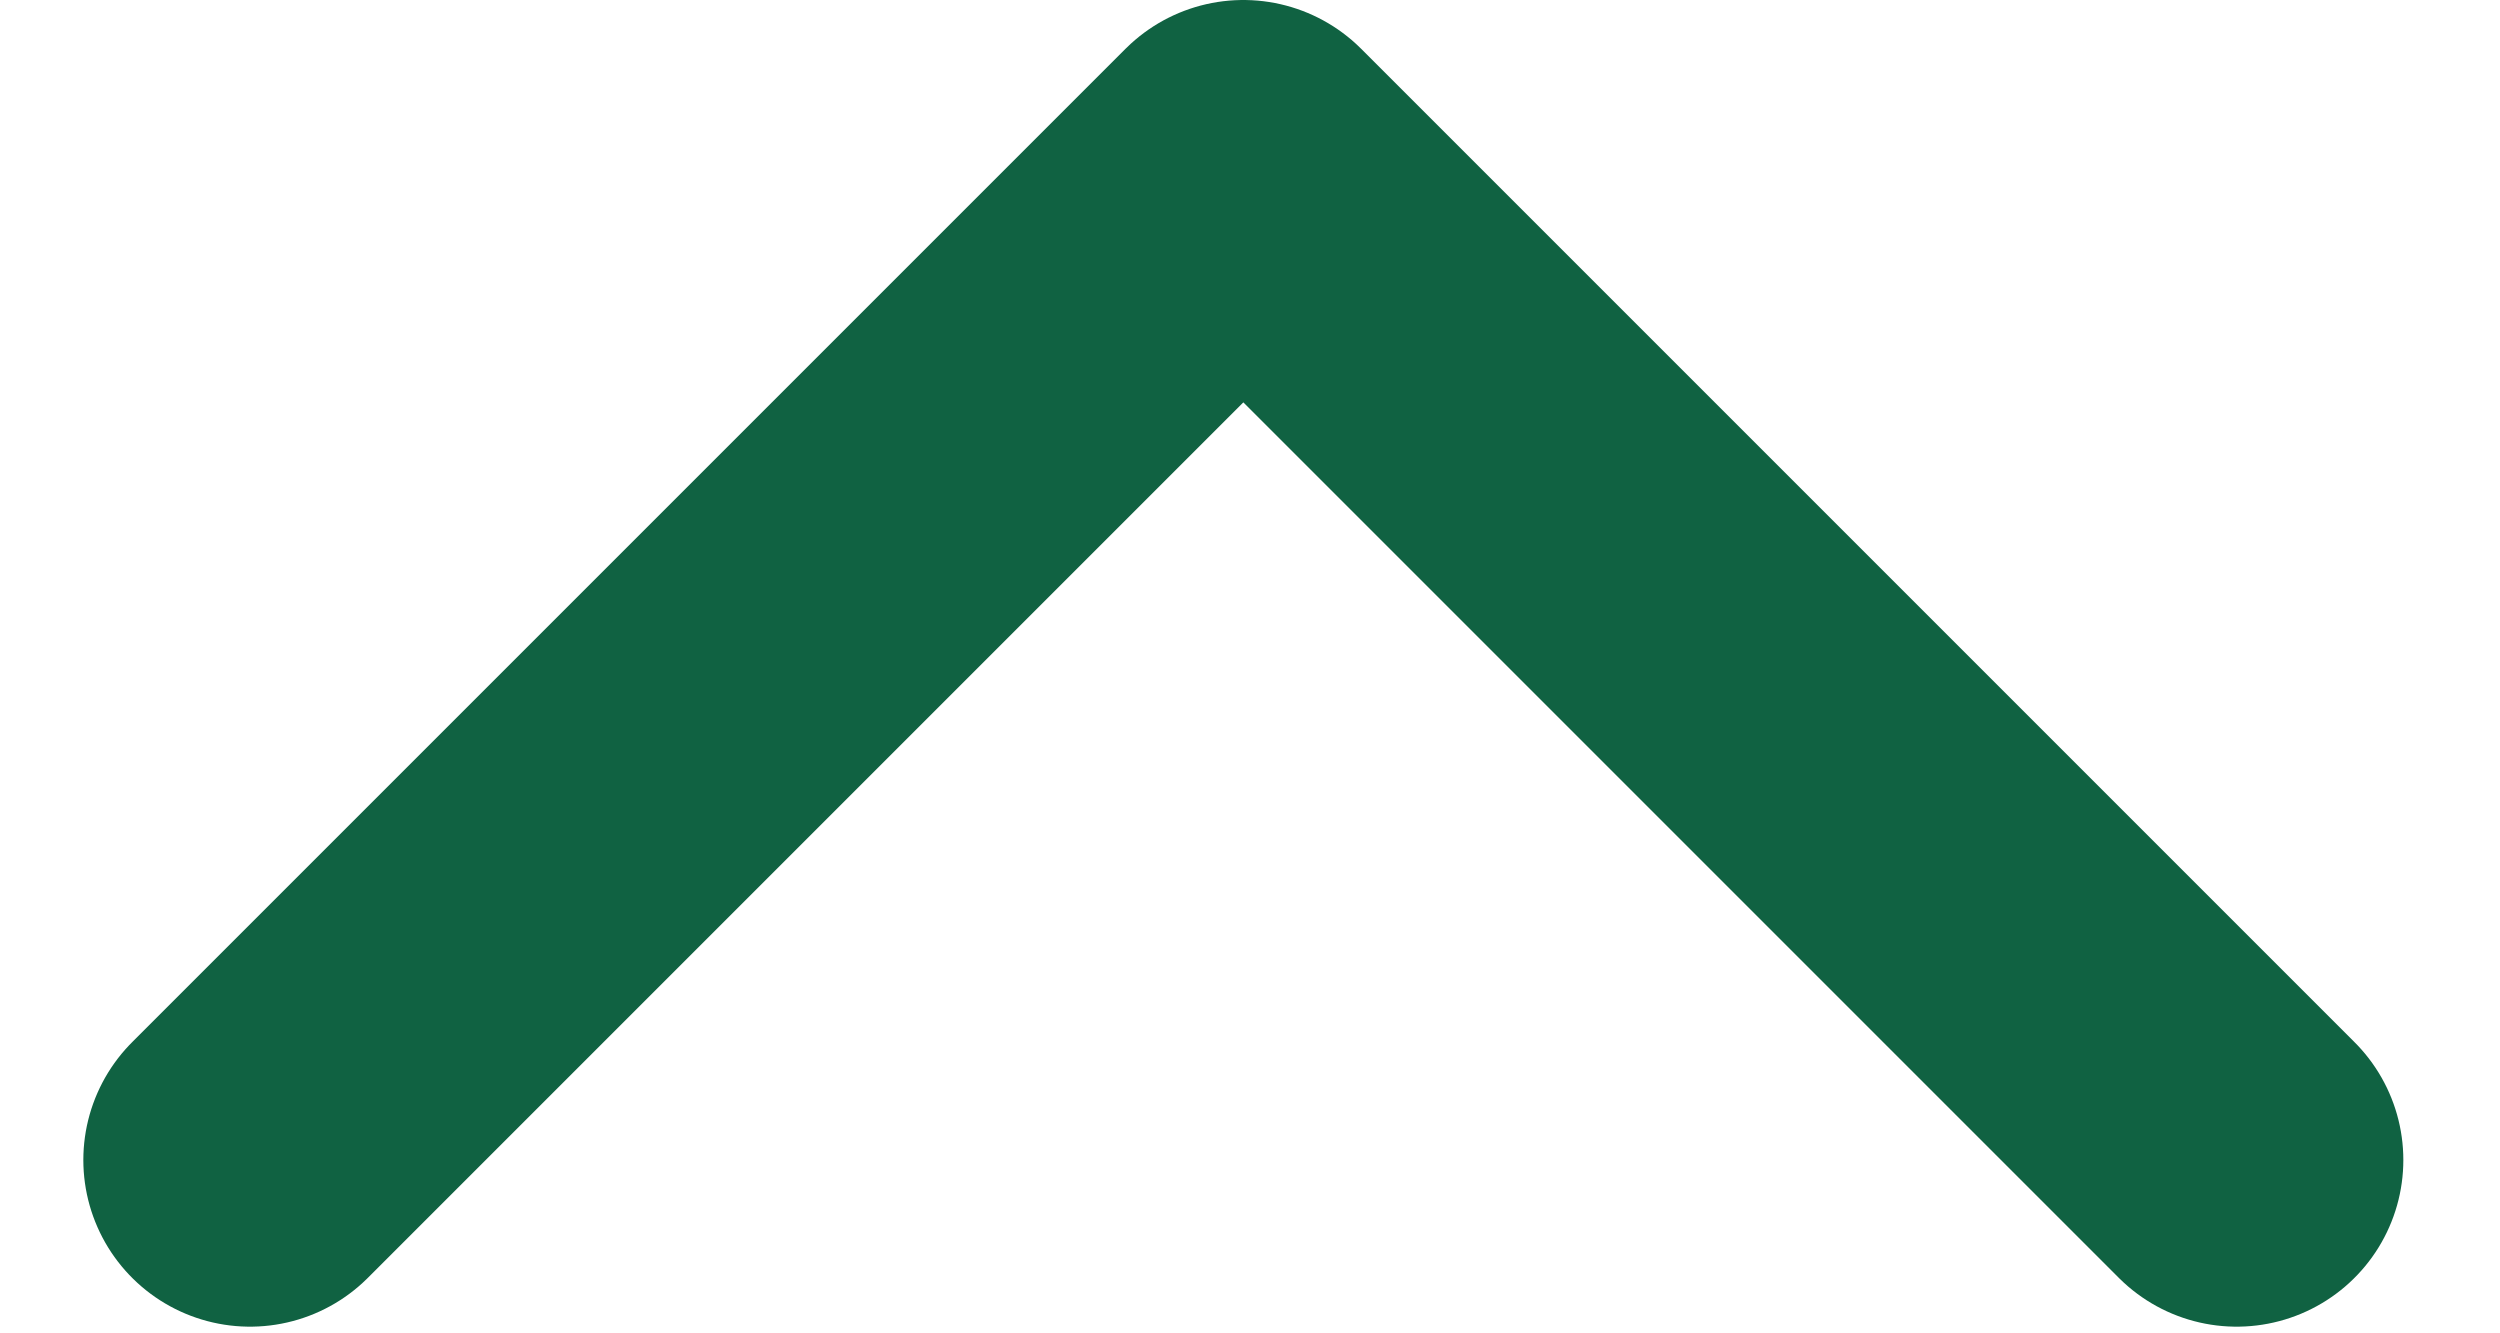 <svg width="15" height="8" viewBox="0 0 15 8" fill="none" xmlns="http://www.w3.org/2000/svg">
<g id="Layer_1" clip-path="url(#clip0_715_4088)">
<path id="Vector" d="M1.5 6.96L7.46 1L13.42 6.96" stroke="#106242" stroke-width="2" stroke-linecap="round" stroke-linejoin="round"/>
</g>
<defs>
<clipPath id="clip0_715_4088">
<rect width="13.92" height="7.96" fill="white" transform="translate(14.42 7.96) rotate(-180)"/>
</clipPath>
</defs>
</svg>
